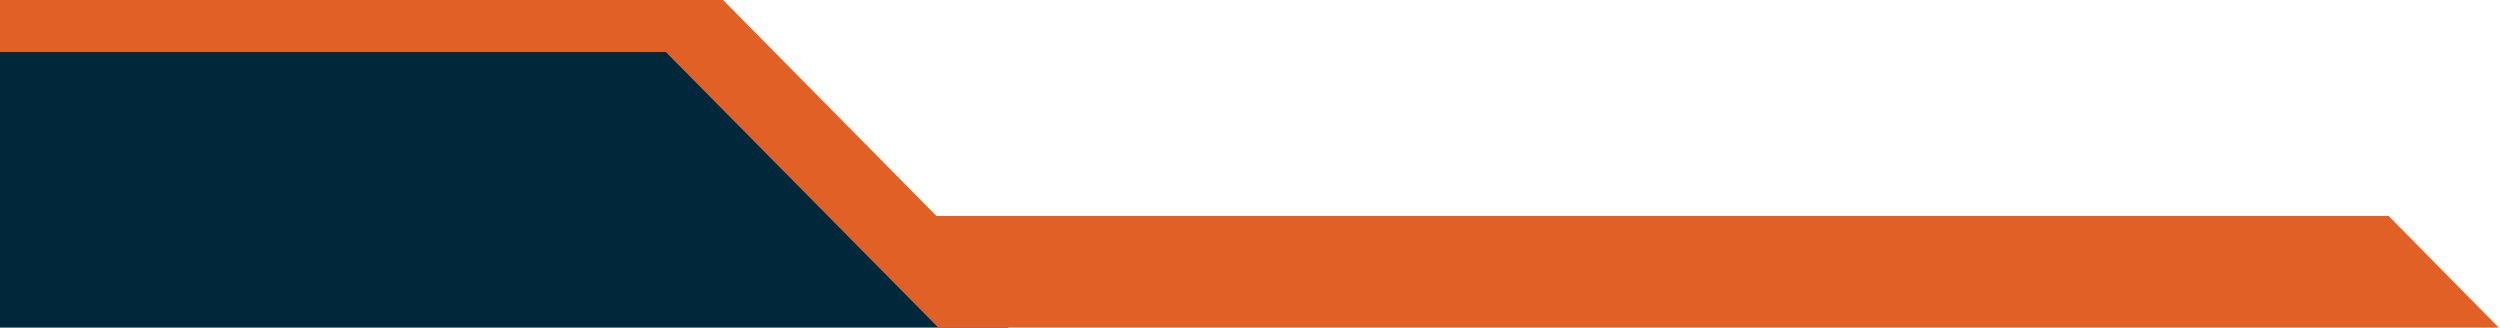 <?xml version="1.0" encoding="UTF-8"?>
<svg xmlns="http://www.w3.org/2000/svg" width="1343" height="176" viewBox="0 0 1343 176" fill="none">
  <path d="M541.833 176L379.833 7L0 7V176L541.833 176Z" fill="#00283A"></path>
  <path d="M1342.33 176L1283.12 116H503.031L388.408 0H0V14V27.929H357.636L504.038 176H1342.33Z" fill="#E06026"></path>
</svg>
